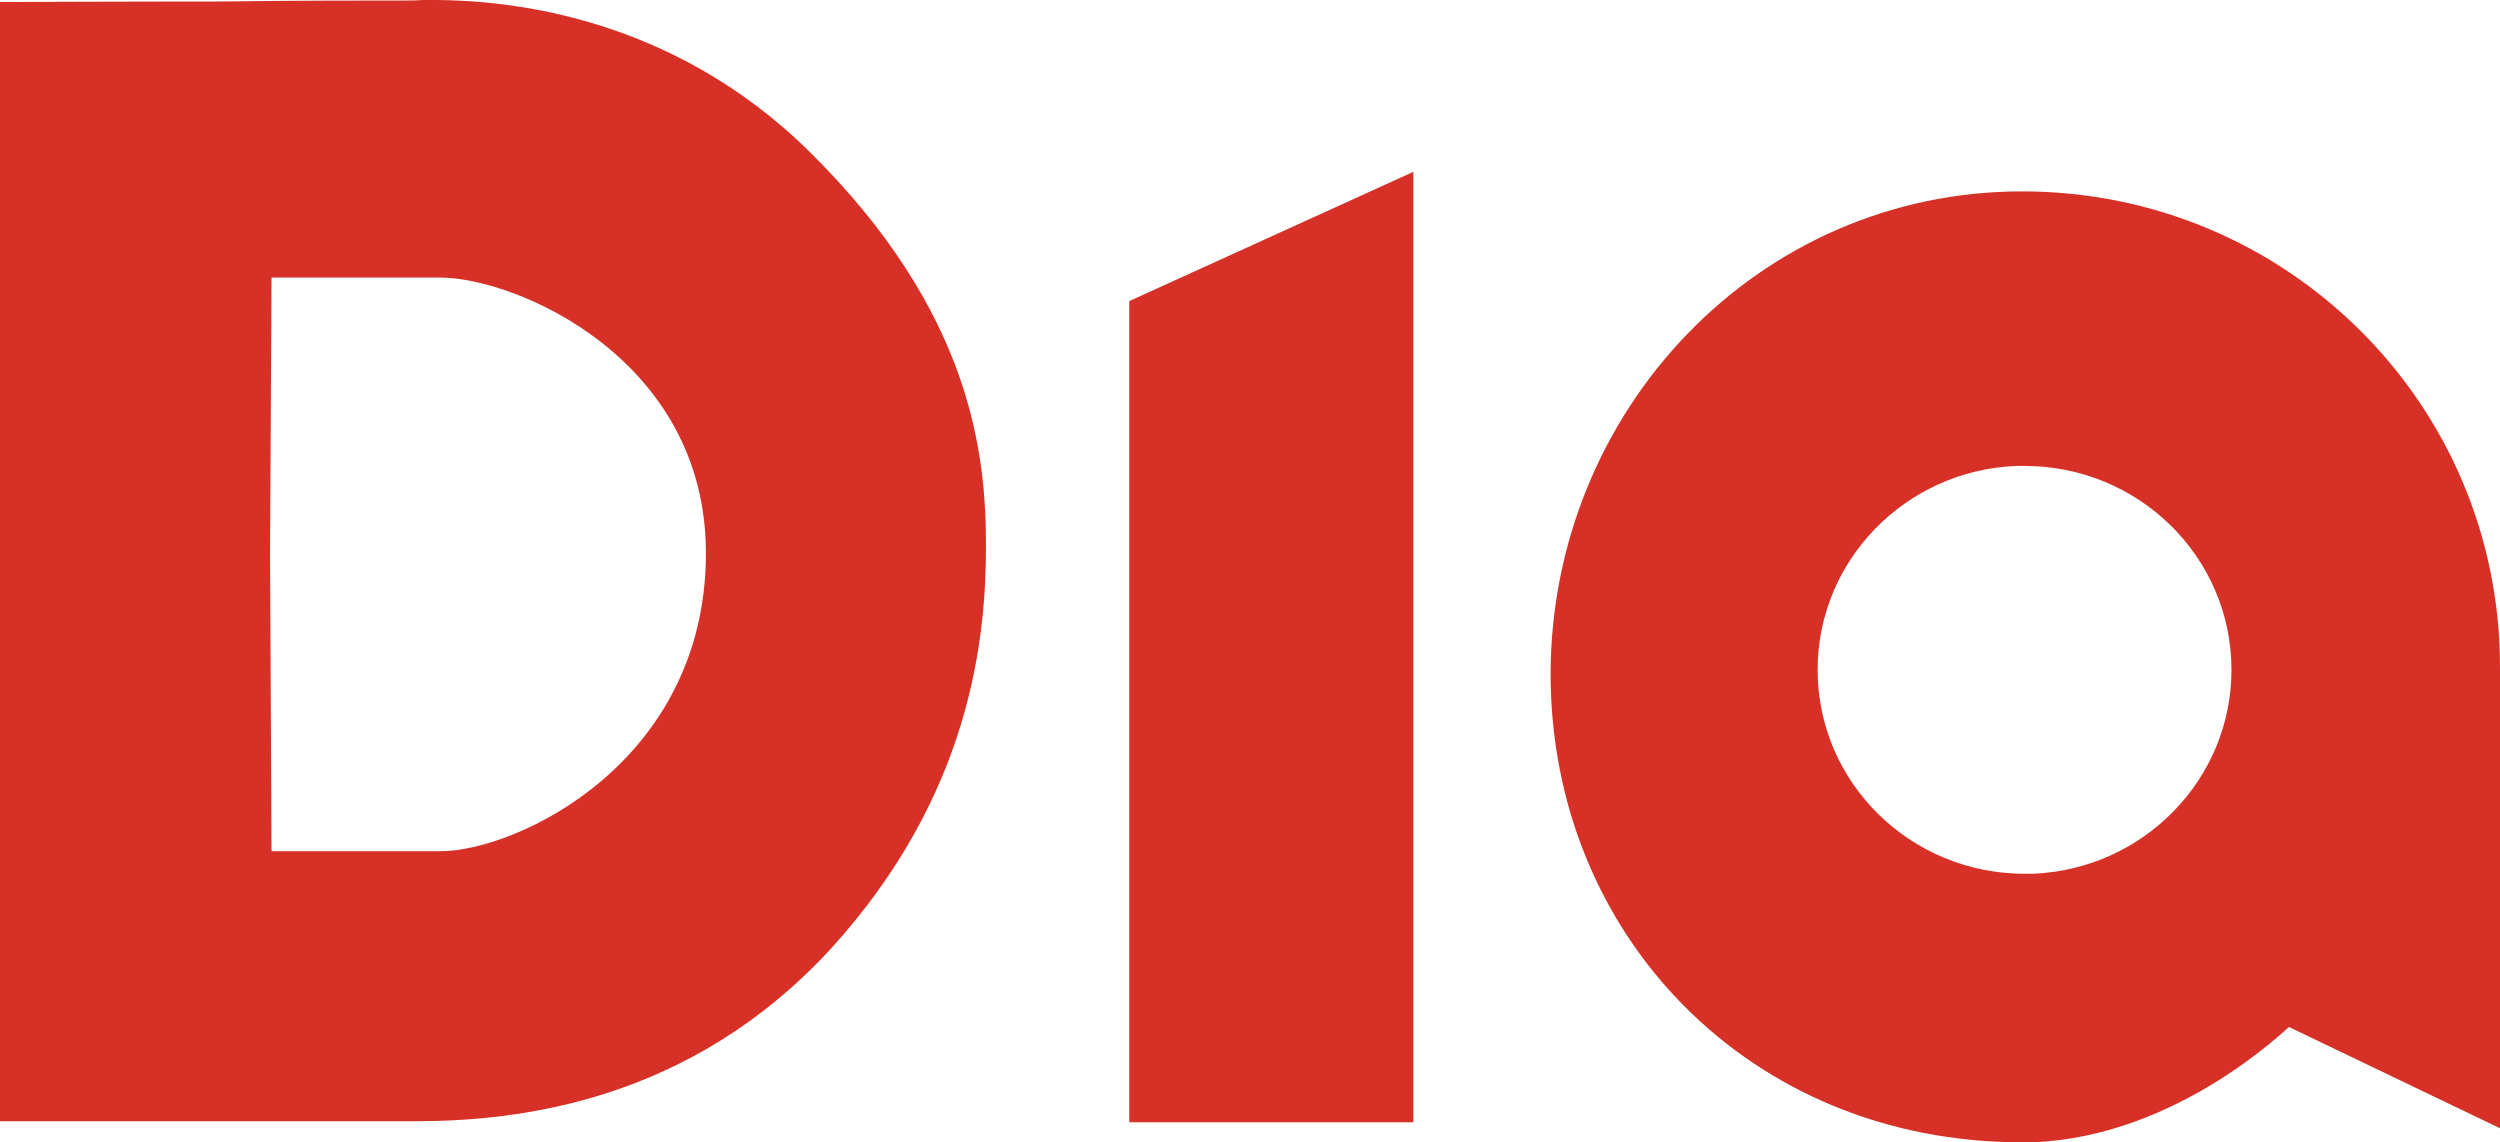 <?xml version="1.0" encoding="utf-8"?>
<!-- Generator: Adobe Illustrator 26.1.0, SVG Export Plug-In . SVG Version: 6.00 Build 0)  -->
<svg version="1.1" id="Layer_1" xmlns="http://www.w3.org/2000/svg" xmlns:xlink="http://www.w3.org/1999/xlink" x="0px" y="0px"
	 viewBox="0 0 499 228" style="enable-background:new 0 0 499 228;" xml:space="preserve">
<style type="text/css">
	.st0{fill-rule:evenodd;clip-rule:evenodd;fill:#D73127;}
</style>
<title>justo-logo-primary</title>
<desc>Created with Sketch.</desc>
<g id="_xD83C__xDFE0_-Home">
	<g>
		<g id="_x31_.1-Home_00000039112149714015022440000016878901916947482047_" transform="translate(-321, -23)">
			
				<g id="UI_x2F_Logo_x2F_Brand_00000052077869521315103870000013057250099096967813_" transform="translate(318, 18)">
				<path id="Combined-Shape_00000106129310890362145770000015872780150890001850_" class="st0" d="M406.6,43.2
					c52.8,0,95.4,42.4,95.4,94.9v92.1l-42.1-20.2c0-0.3-21.9,21.9-51.2,23l-2.2,0l0,0c-54.2,0-94-41.3-94-93.5
					C312.6,87,353.8,43.2,406.6,43.2z M285.1,39.3V229h-56.7V65.1L285.1,39.3z M90.1,5c14,0.1,46.6,2.9,74.3,30.1
					c32.8,32.3,35.4,60.9,35.4,78.9s-2.8,49.4-30.9,80.3c-28.1,30.6-62.3,34.5-83.1,34.5l0,0H3V5.4c0,0,0.1,0,0.3,0l1.7,0
					c5.2,0,19.7-0.1,34.9-0.1l6.9,0C62,5.1,76.7,5.1,82.1,5.1l2.1,0c0.8,0,1.9,0,3.4-0.1L90.1,5z M407.1,98l-1.7,0
					c-22,0.9-39.6,18.8-39.6,40.7c0,22.5,18.5,40.7,41.3,40.7l0,0l1.7,0c22-0.9,39.6-18.8,39.6-40.7C448.4,116.2,429.9,98,407.1,98
					L407.1,98z M90.8,60.4H57.2l-0.3,55l0.3,59.5h33.7c15.2,0,53-17.7,53-59.5C143.9,76.6,106,60.4,90.8,60.4L90.8,60.4z"/>
			</g>
		</g>
	</g>
</g>
</svg>
